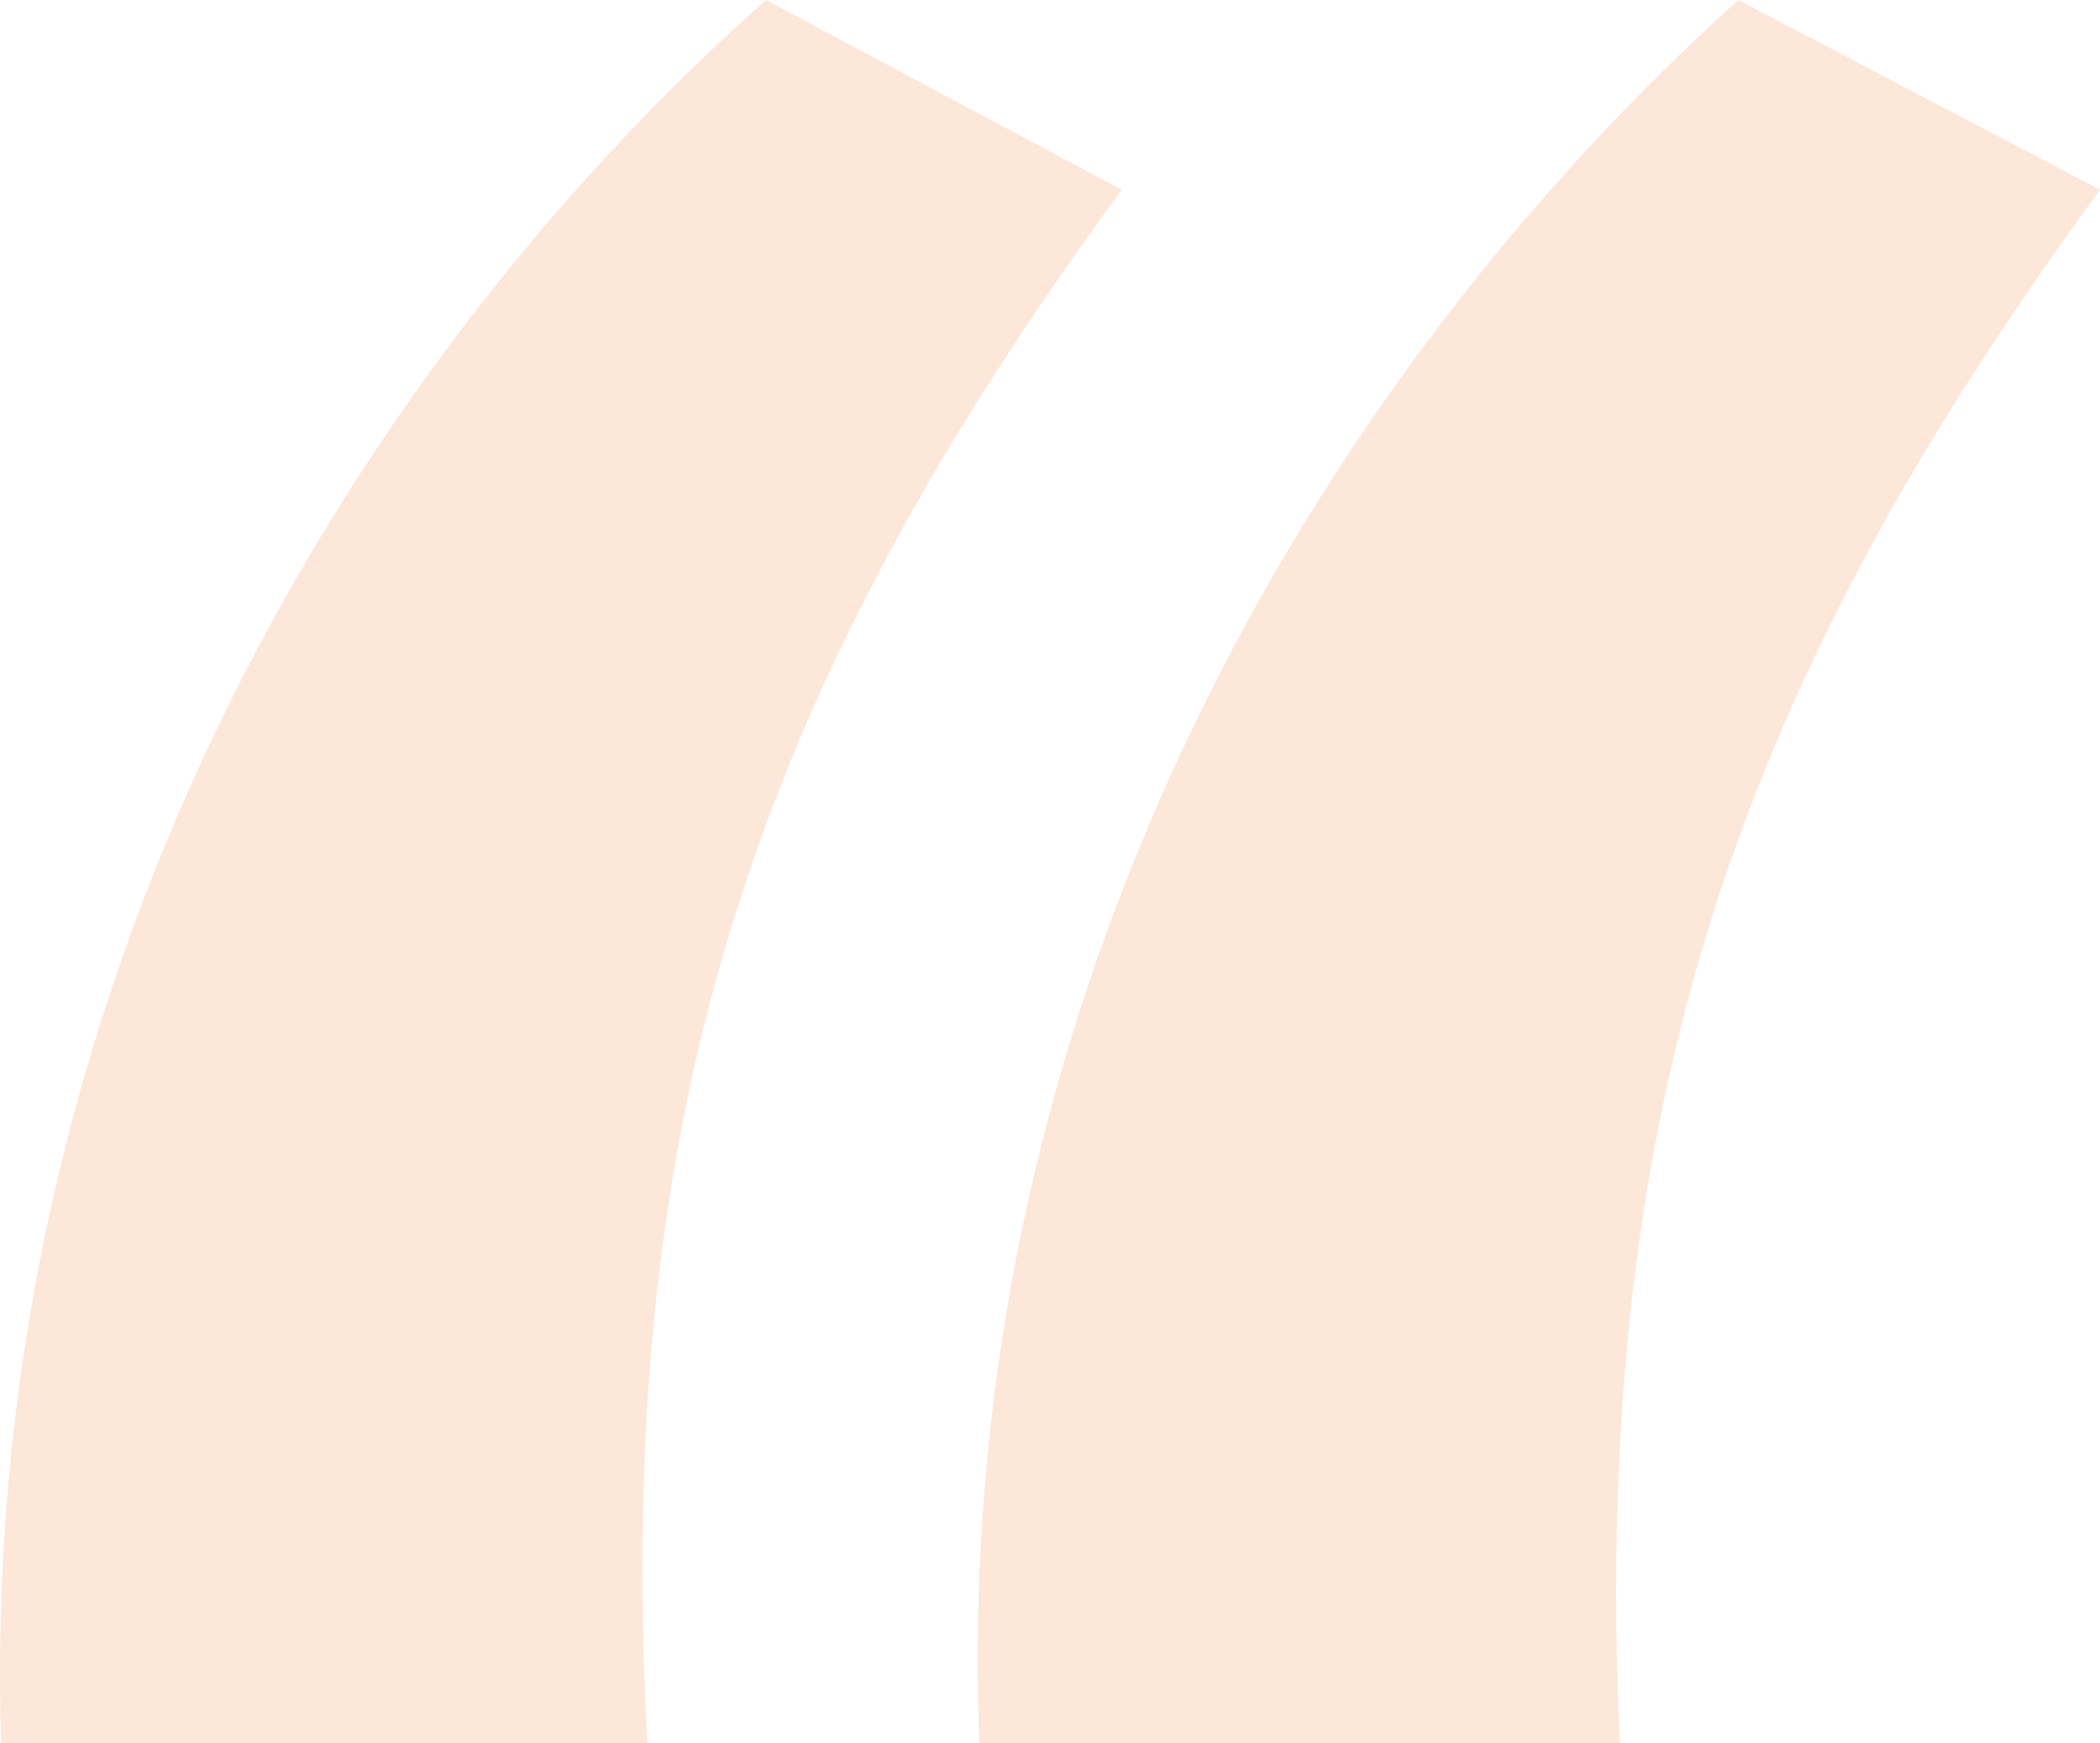 <svg xmlns="http://www.w3.org/2000/svg" width="159.383" height="132.3" viewBox="0 0 159.383 132.3">
  <path id="_" data-name="“" d="M74.333,132.3c-2.25-57.15,26.1-103.95,57.6-132.3l27.45,14.4c-27,36.9-38.7,68.85-36.45,117.9Zm-74.25,0C-1.717,75.15,26.183,28.35,58.133,0l27,14.4c-27,36.9-38.7,68.85-36,117.9Z" transform="translate(0)" fill="#f78a44" opacity="0.2"/>
</svg>
